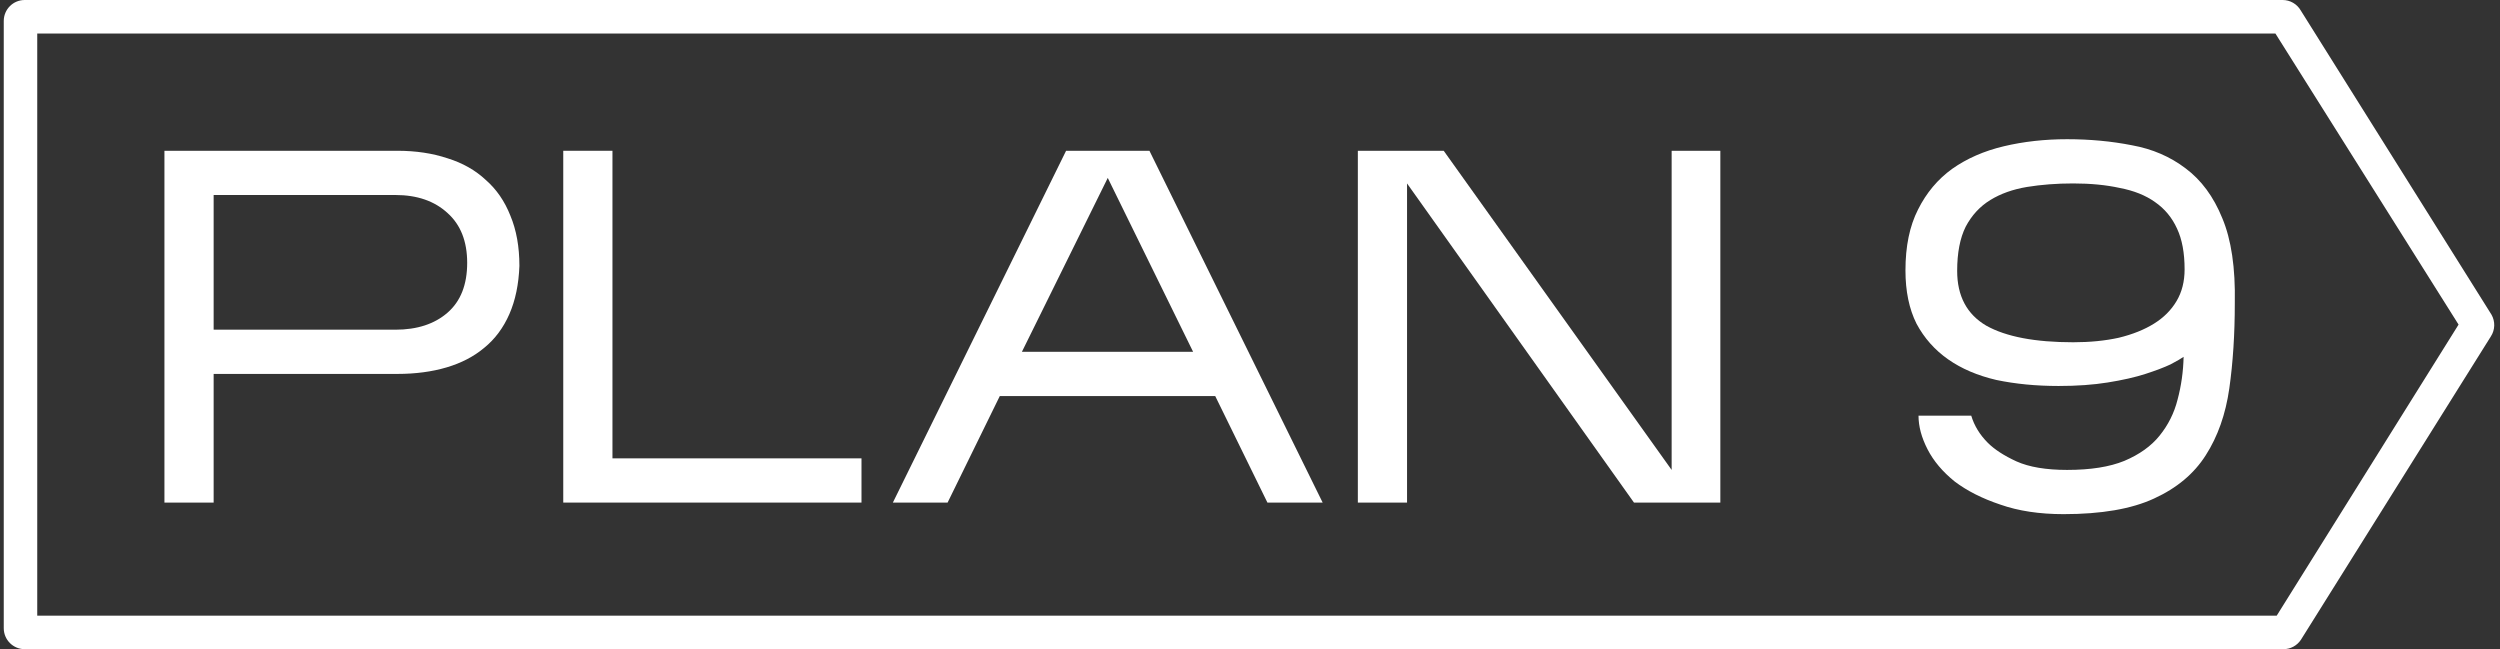 <?xml version="1.0" encoding="UTF-8"?> <svg xmlns="http://www.w3.org/2000/svg" width="181" height="47" viewBox="0 0 181 47" fill="none"><rect x="0" y="0" width="181" height="47" fill="#333333" stroke="none"/> <path fill-rule="evenodd" clip-rule="evenodd" d="M2.696 2.426V44.574H164.834L178 23.5L164.739 2.426H2.696ZM1.787 0C0.951 0 0.272 0.679 0.272 1.516V45.484C0.272 46.321 0.951 47 1.787 47H165.322C165.831 47 166.305 46.745 166.586 46.32L180.332 24.368C180.649 23.888 180.667 23.27 180.379 22.773L166.574 0.757C166.303 0.288 165.804 0 165.263 0H1.787Z" fill="white"></path> <path d="M15.468 27.072V36.387H11.905V10.916H28.772C30.105 10.916 31.316 11.098 32.407 11.462C33.497 11.802 34.418 12.323 35.169 13.027C35.945 13.706 36.539 14.567 36.95 15.61C37.387 16.653 37.605 17.866 37.605 19.249C37.556 20.583 37.314 21.747 36.878 22.742C36.442 23.737 35.836 24.549 35.06 25.18C34.309 25.811 33.4 26.284 32.334 26.599C31.268 26.914 30.08 27.072 28.772 27.072H15.468ZM15.468 23.87H28.626C30.201 23.87 31.462 23.458 32.407 22.633C33.352 21.808 33.824 20.607 33.824 19.03C33.824 17.478 33.352 16.277 32.407 15.428C31.462 14.555 30.201 14.118 28.626 14.118H15.468V23.87Z" fill="white"></path> <path d="M62.372 33.185V36.387H40.78V10.916H44.342V33.185H62.372Z" fill="white"></path> <path d="M72.386 28.673L68.606 36.387H64.644L77.185 10.916H83.219L95.76 36.387H91.761L87.981 28.673H72.386ZM73.986 25.471H86.381L80.202 12.881L73.986 25.471Z" fill="white"></path> <path d="M101.87 13.281V36.387H98.308V10.916H104.524L121.027 34.022V10.916H124.553V36.387H118.3L101.87 13.281Z" fill="white"></path> <path d="M161.8 21.942C161.8 24.198 161.667 26.259 161.401 28.127C161.134 29.995 160.565 31.608 159.692 32.967C158.844 34.301 157.596 35.344 155.948 36.096C154.324 36.848 152.143 37.224 149.405 37.224C147.66 37.224 146.134 36.994 144.825 36.533C143.516 36.096 142.414 35.538 141.517 34.859C140.645 34.155 139.99 33.379 139.554 32.53C139.118 31.681 138.9 30.868 138.9 30.092H142.717C142.935 30.82 143.335 31.475 143.916 32.057C144.401 32.542 145.092 32.991 145.988 33.403C146.909 33.816 148.133 34.022 149.66 34.022C151.356 34.022 152.737 33.804 153.803 33.367C154.894 32.906 155.742 32.3 156.348 31.548C156.978 30.771 157.414 29.898 157.657 28.928C157.923 27.933 158.069 26.902 158.093 25.835C157.923 25.956 157.608 26.138 157.148 26.381C156.687 26.599 156.081 26.829 155.33 27.072C154.579 27.315 153.67 27.521 152.604 27.691C151.562 27.86 150.374 27.945 149.042 27.945C147.418 27.945 145.915 27.8 144.534 27.509C143.177 27.193 142.014 26.696 141.045 26.017C140.075 25.338 139.312 24.476 138.754 23.433C138.221 22.366 137.955 21.08 137.955 19.576C137.955 17.83 138.258 16.362 138.864 15.174C139.469 13.961 140.293 12.978 141.335 12.226C142.402 11.474 143.65 10.928 145.079 10.589C146.509 10.249 148.036 10.079 149.66 10.079C151.307 10.079 152.87 10.225 154.349 10.516C155.827 10.783 157.123 11.341 158.238 12.19C159.377 13.039 160.262 14.239 160.892 15.792C161.546 17.345 161.849 19.394 161.8 21.942ZM141.699 19.613C141.699 21.432 142.402 22.754 143.807 23.579C145.237 24.379 147.333 24.78 150.096 24.78C151.307 24.78 152.41 24.671 153.404 24.452C154.397 24.21 155.245 23.87 155.948 23.433C156.651 22.997 157.196 22.451 157.584 21.796C157.972 21.141 158.165 20.377 158.165 19.503C158.165 18.315 157.984 17.332 157.62 16.556C157.257 15.756 156.724 15.113 156.021 14.628C155.342 14.143 154.494 13.803 153.476 13.609C152.483 13.39 151.356 13.281 150.096 13.281C148.908 13.281 147.794 13.366 146.751 13.536C145.734 13.706 144.849 14.021 144.098 14.482C143.347 14.943 142.753 15.586 142.317 16.411C141.905 17.235 141.699 18.303 141.699 19.613Z" fill="white"></path> </svg> 